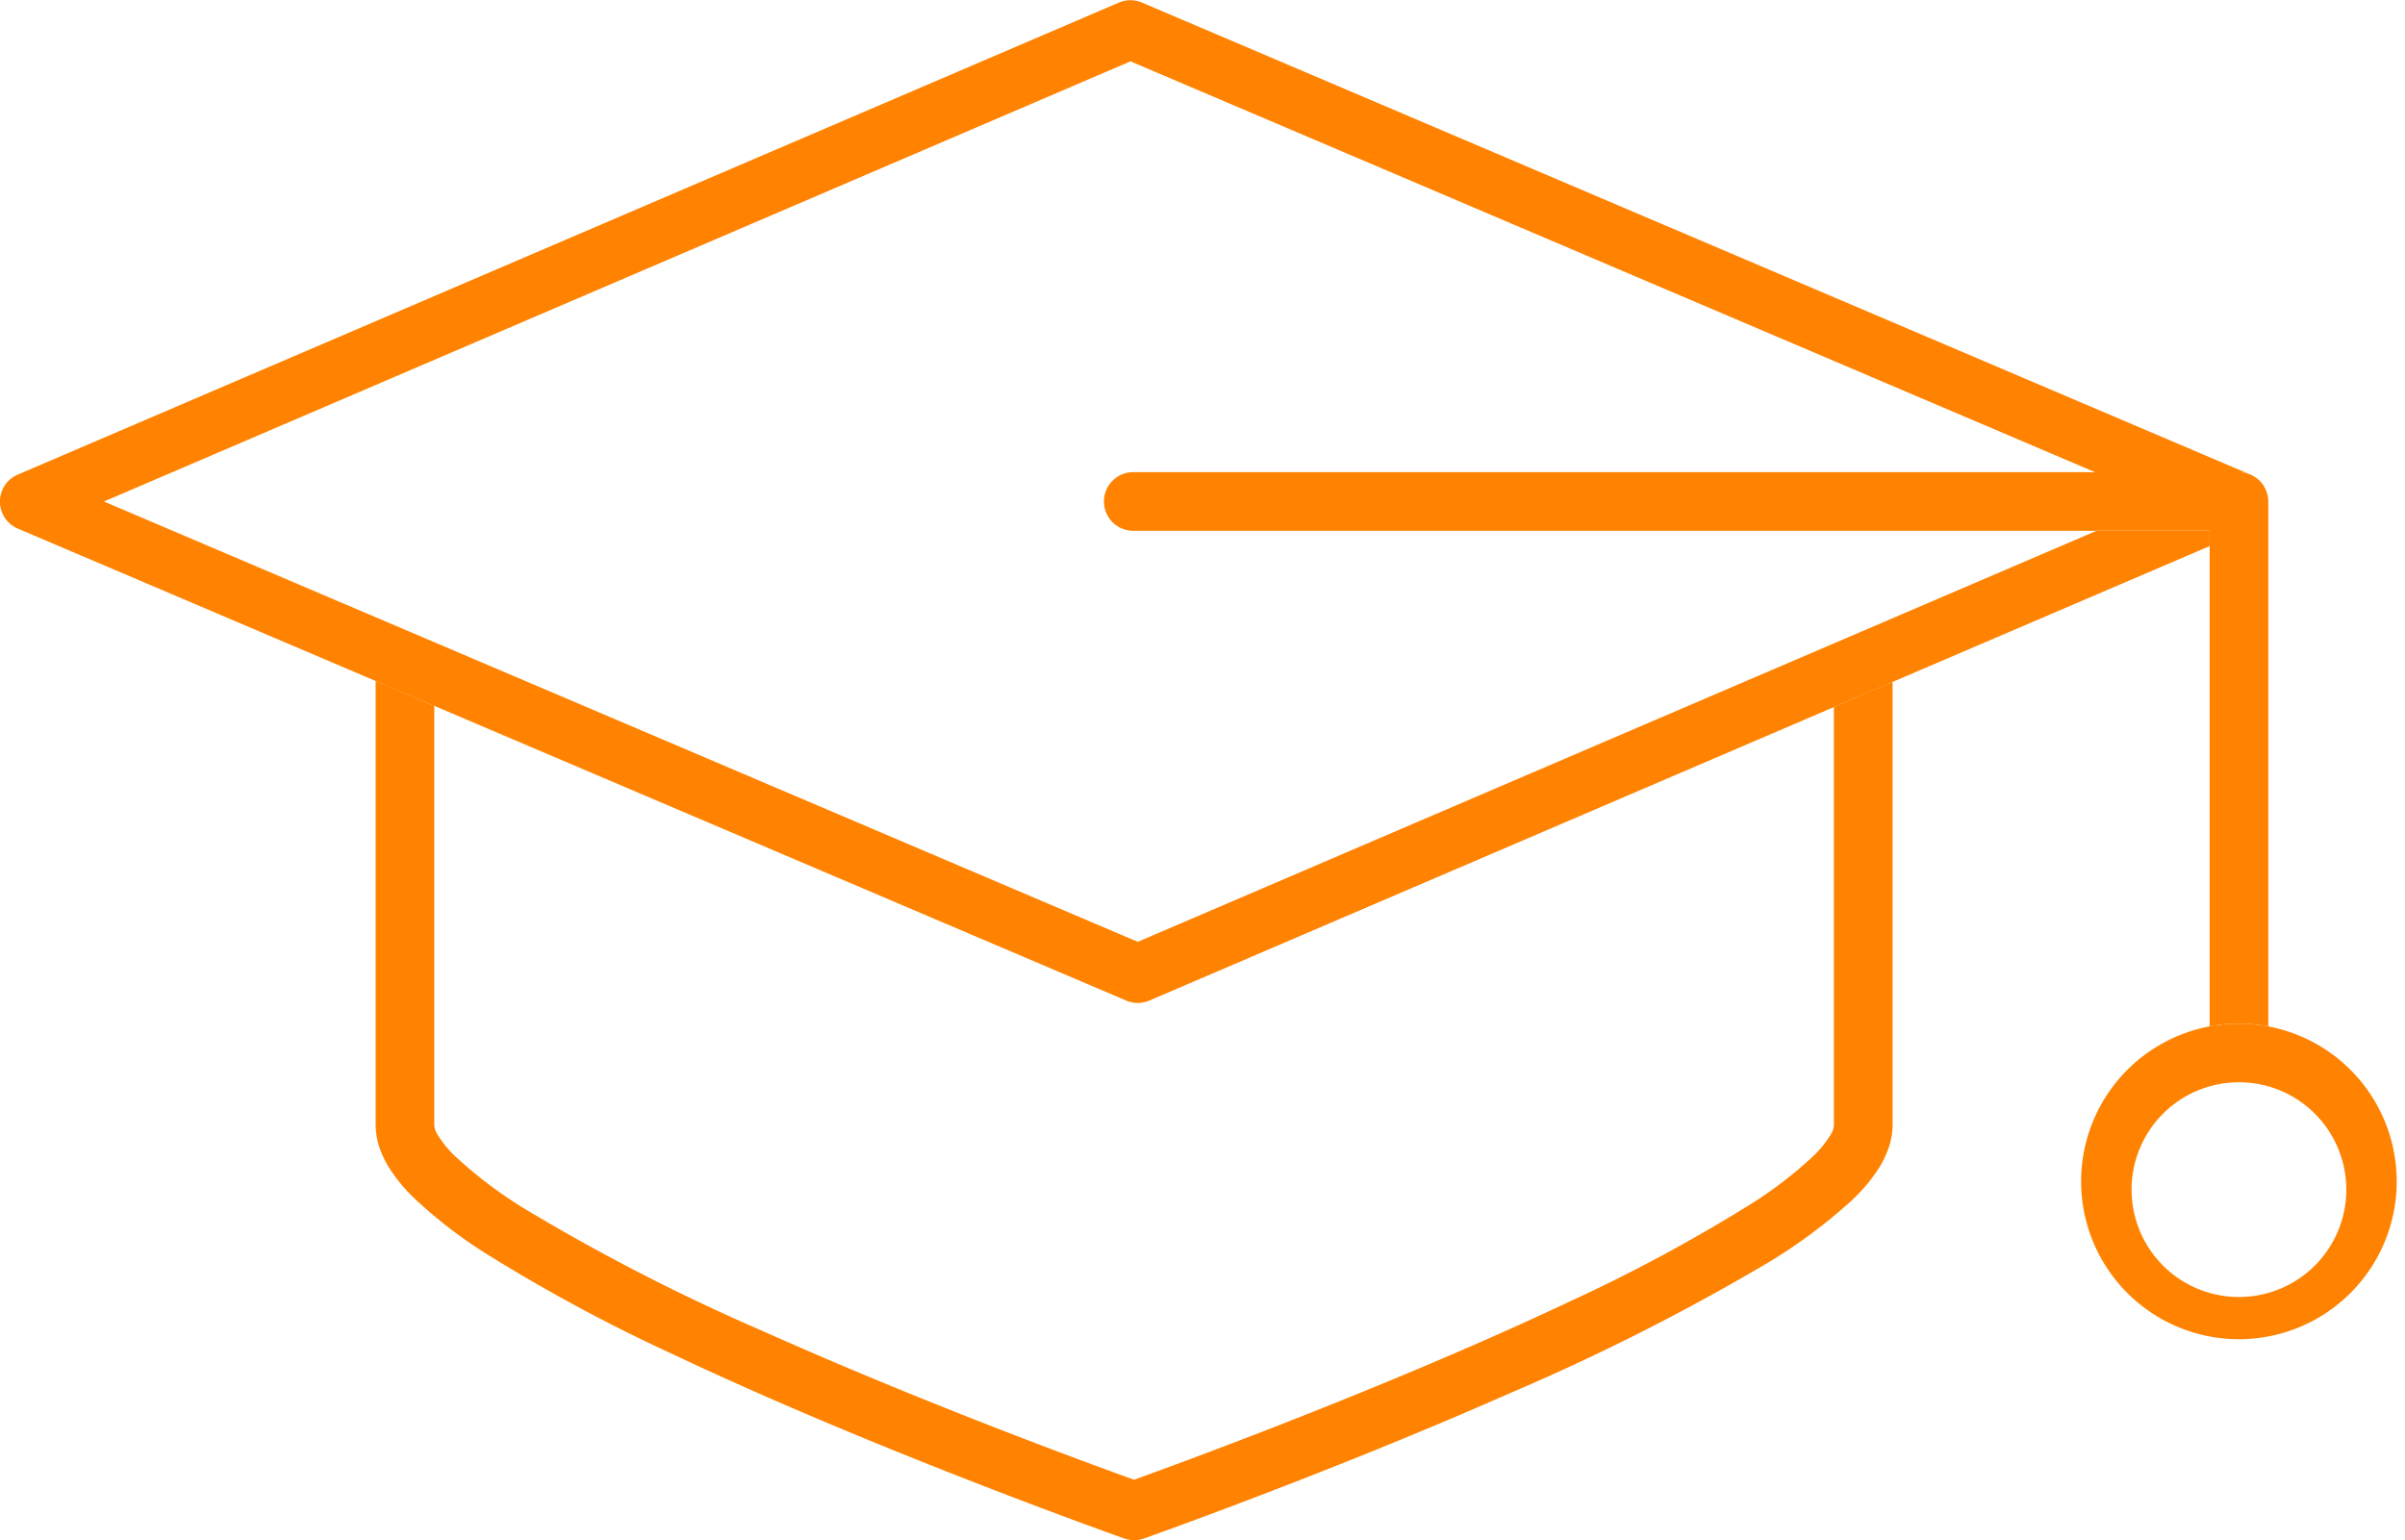<svg xmlns="http://www.w3.org/2000/svg" width="108" height="69.171" viewBox="0 0 108 69.171"><g transform="translate(-476.998 -196.719)"><path d="M668.8,564.338a3.221,3.221,0,0,0,.276,1.258,4.536,4.536,0,0,0,.279.559,7.432,7.432,0,0,0,1.16,1.428,20.929,20.929,0,0,0,3.321,2.554,75.567,75.567,0,0,0,8.348,4.488c9.306,4.4,20.216,8.25,20.237,8.258a1.328,1.328,0,0,0,.877,0c.017-.006,8.221-2.9,16.464-6.538a99.452,99.452,0,0,0,11.415-5.763,23.566,23.566,0,0,0,3.933-2.907,7.624,7.624,0,0,0,1.253-1.52,4.475,4.475,0,0,0,.279-.559,3.224,3.224,0,0,0,.277-1.258V544.411l-2.634,1.129v18.8a1.02,1.02,0,0,1-.18.462,4.889,4.889,0,0,1-.753.911,18.485,18.485,0,0,1-2.9,2.213,73.252,73.252,0,0,1-8.046,4.32c-4.565,2.158-9.571,4.2-13.429,5.7-1.929.75-3.571,1.365-4.73,1.791-.579.214-1.038.38-1.351.493l-.04.014c-1.854-.667-9.344-3.4-16.6-6.646a90.825,90.825,0,0,1-10.61-5.429,19.723,19.723,0,0,1-3.281-2.458,4.778,4.778,0,0,1-.767-.935.972.972,0,0,1-.166-.437V545.487l-2.633-1.122v19.973Z" transform="translate(-174.932 -317.068)" fill="#ff8200"/><path d="M496.5,228.419l31.074,13.237a1.31,1.31,0,0,0,1.035,0l30.744-13.182,2.634-1.129,14.237-6.1v-.681H571.13l-43.04,18.454-46.425-19.776,46.1-19.768,43.324,18.455h6.452a1.322,1.322,0,0,1,.716.214,1.314,1.314,0,0,0-.2-.108l-49.777-21.2a1.31,1.31,0,0,0-1.035,0l-49.45,21.2a1.317,1.317,0,0,0,0,2.422l16.07,6.845Z" fill="#ff8200"/><path d="M1085.522,437.8h-43.164a1.317,1.317,0,1,0,0,2.633h48.3v22.258a7.091,7.091,0,0,1,2.633,0V439.117h0a1.274,1.274,0,0,0-.024-.236c0-.018-.008-.036-.012-.054a1.289,1.289,0,0,0-.057-.186c-.006-.014-.01-.028-.016-.042a1.314,1.314,0,0,0-.26-.392c-.006-.006-.01-.014-.017-.02s-.019-.015-.028-.023a1.307,1.307,0,0,0-.143-.117c-.015-.01-.029-.022-.044-.031a1.322,1.322,0,0,0-.716-.214Z" transform="translate(-514.432 -219.876)" fill="#ff8200"/><path d="M1541.464,719.516a7.086,7.086,0,1,0,1.317-.123A7.439,7.439,0,0,0,1541.464,719.516Zm4.726,3.923a4.822,4.822,0,1,1-3.41-1.413A4.8,4.8,0,0,1,1546.19,723.439Z" transform="translate(-965.239 -476.701)" fill="#ff8200"/></g></svg>